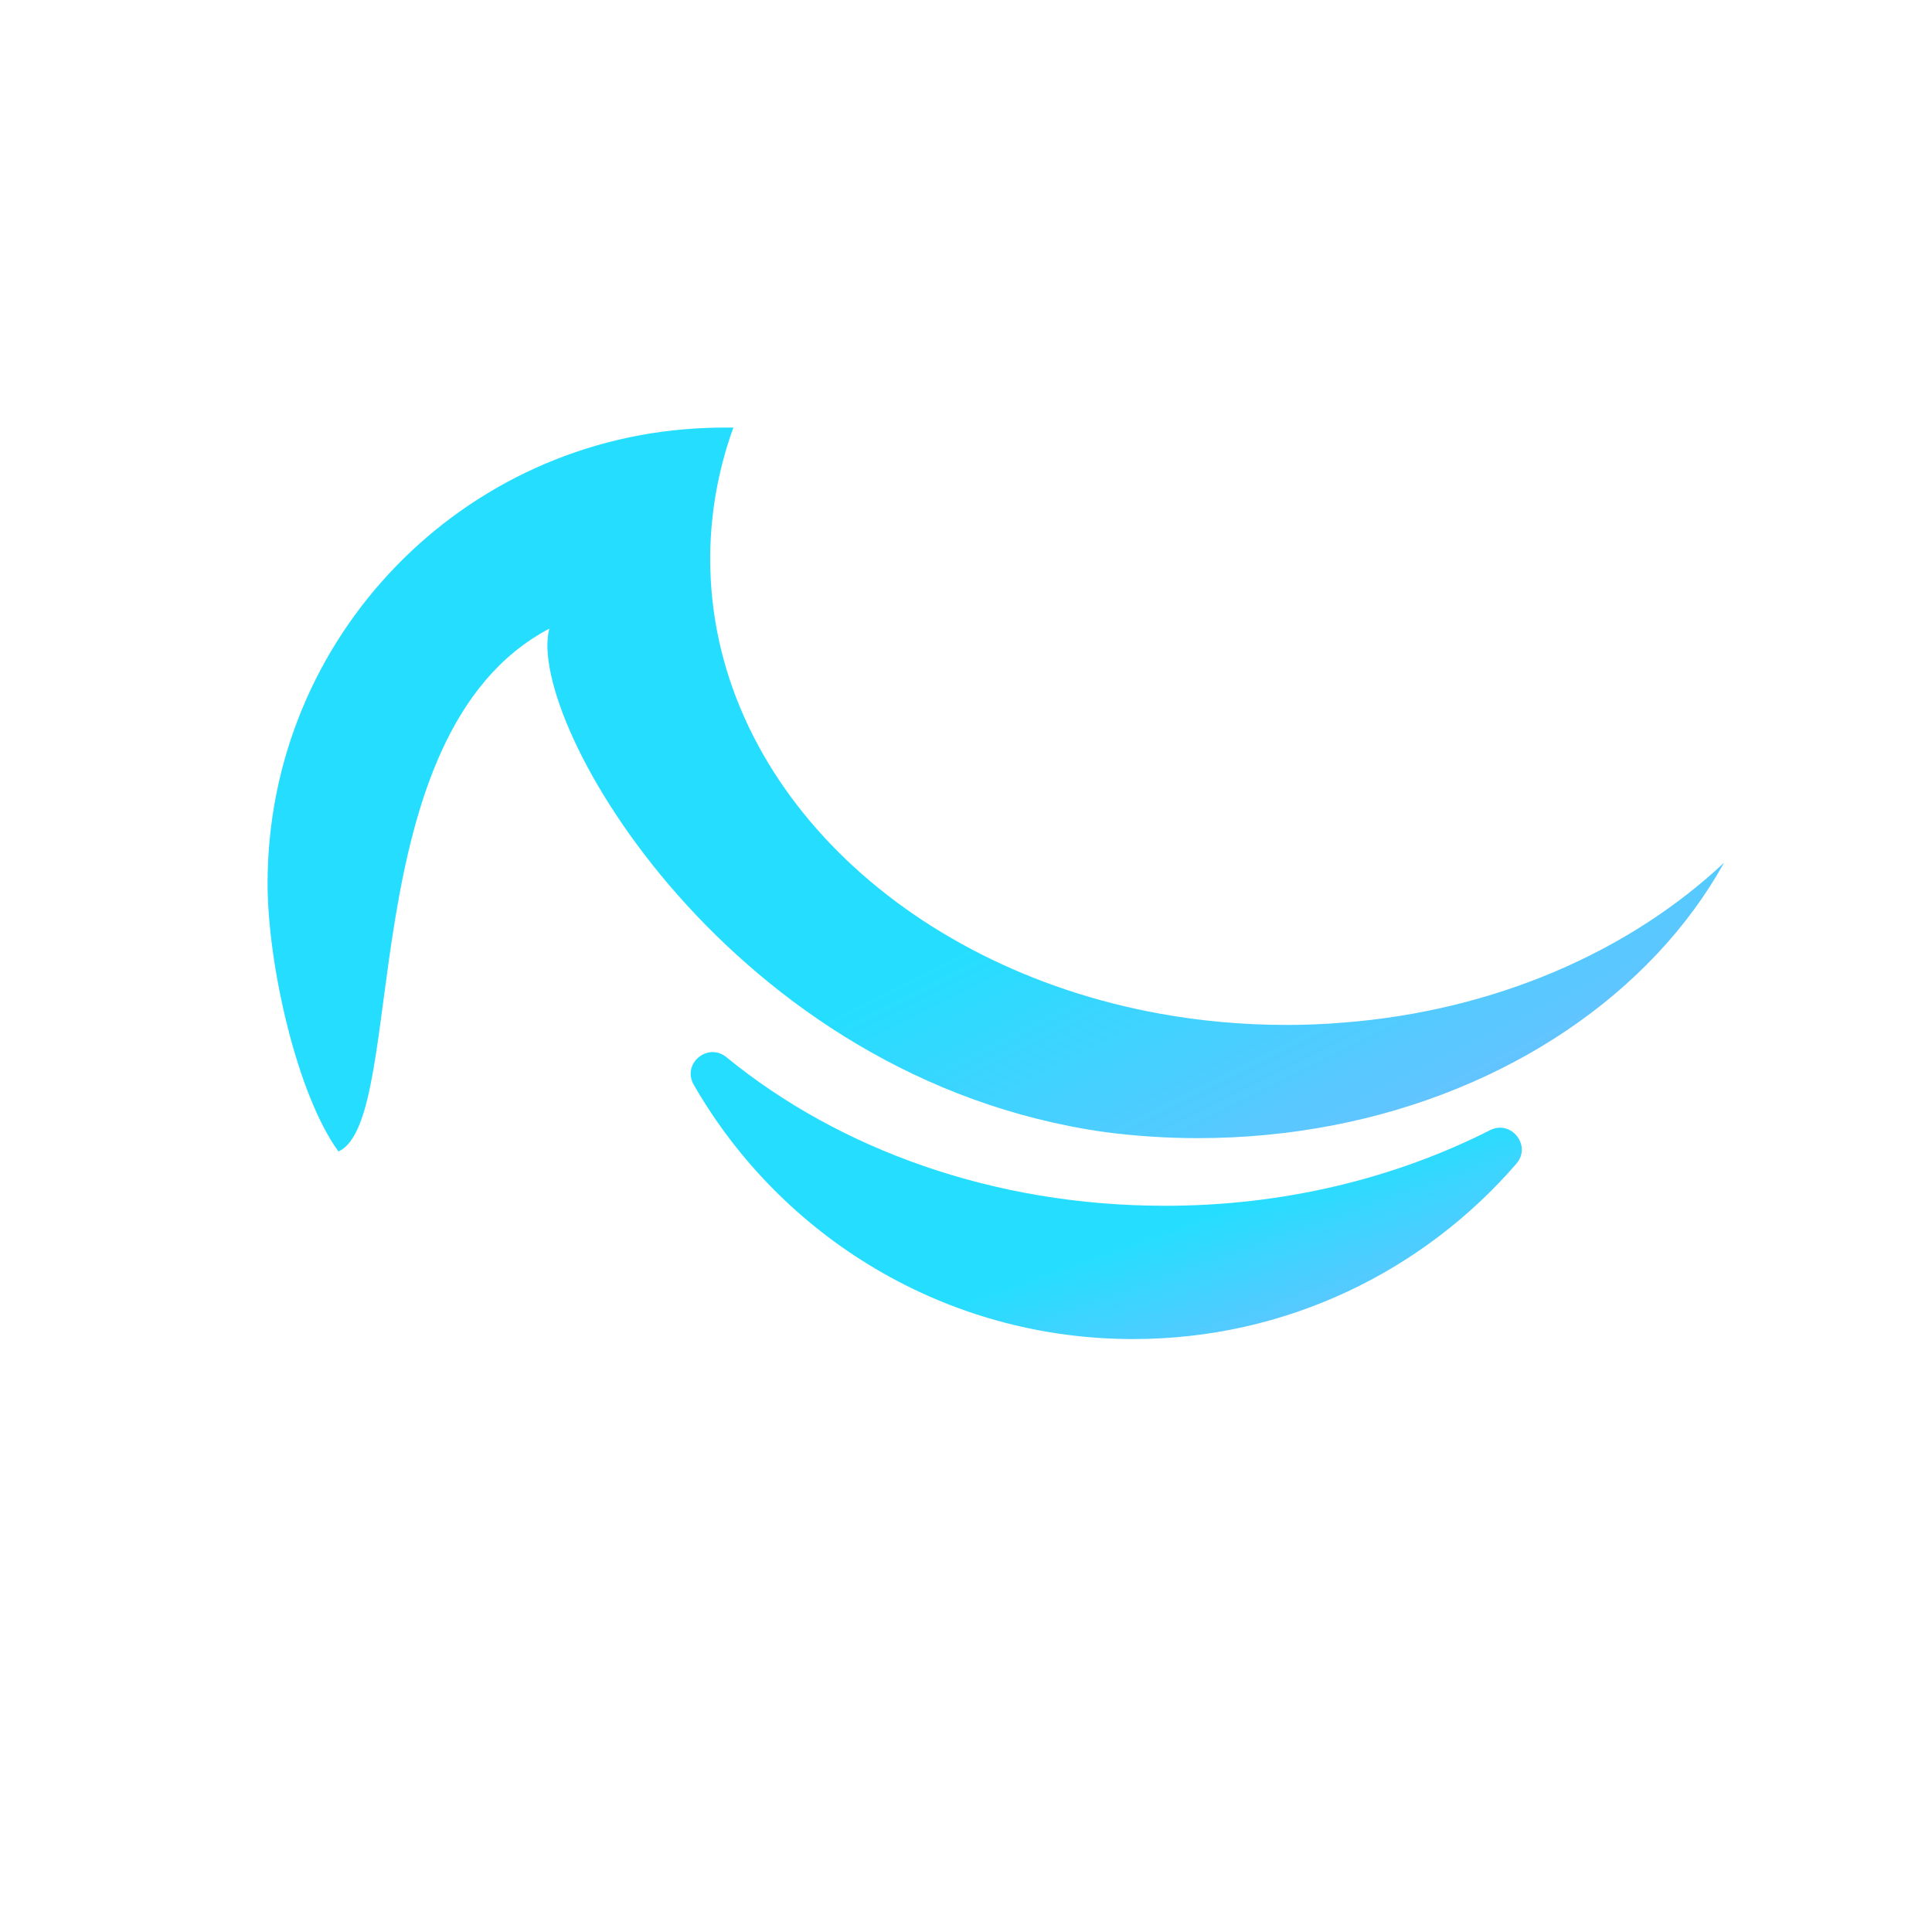 <?xml version="1.0" encoding="utf-8"?>
<svg version="1.0" id="Layer_1" xmlns="http://www.w3.org/2000/svg" xmlns:xlink="http://www.w3.org/1999/xlink" x="0px" y="0px"
     viewBox="0 0 1000 1000" style="enable-background:new 0 0 1000 1000;" xml:space="preserve">
    <defs>
        <linearGradient id="myGradient" x1="0%" y1="0%" x2="100%" y2="100%">
        <stop offset="0.6" stop-color="#25DEFF" stop-opacity="1">
                <animate attributeName="offset" values="-2; -2; 1" keyTimes="0; 0.25; 1" dur="2s" repeatCount="indefinite" />
            </stop>
            <stop offset="1.6" stop-color="#81B7FF" stop-opacity="1">
                <animate attributeName="offset" values="-1; -1; 2" keyTimes="0; 0.5; 1" dur="2s" repeatCount="indefinite" />
            </stop>
            <stop offset="2.6" stop-color="#25DEFF" stop-opacity="1">
                <animate attributeName="offset" values="0; 0; 3" keyTimes="0; 0.25; 1" dur="2s" repeatCount="indefinite" />
            </stop>
        </linearGradient>
    </defs>
    <style type="text/css">
        .st0 { fill: url(#myGradient); }
    </style>
    <path class="st0" d="M771.2,585c11-5.6,21.7,8,13.7,17.3c-48.1,55.6-119.1,90.8-198.4,90.8c-97.3,0-182.2-53-227.4-131.6
        c-6.3-10.9,7.2-22.2,16.9-14.3c58,47.5,138.2,76.9,226.7,76.9C664.5,624.2,722.2,609.8,771.2,585z"/>
    <path class="st0" d="M892.4,446.5C892.4,446.4,892.4,446.5,892.4,446.5C855,513.9,780.5,565,689.8,582.5
        c-22.4,4.3-45.7,6.6-69.8,6.6c-16.3,0-32.3-1.1-47.9-3.1c-193.7-27.3-300.1-212.7-287.8-260.6c-103.5,54.6-72.5,253.9-109.1,270.6
        c-21.2-28.9-36.7-96.2-36.7-138.8c0-127.4,101-231.2,227.3-235.7c2.8-0.1,5.7-0.2,8.6-0.2l5.2,0c-7.1,19.6-11.2,40.3-11.9,61.7
        c-0.1,2.1-0.1,4.2-0.1,6.3c0,115.1,99.6,211.3,232.9,235.4c21,3.8,43,5.8,65.4,5.8c9.9,0,19.7-0.4,29.3-1.2
        C774,523.2,843.7,492.3,892.4,446.5z"/>
</svg>
